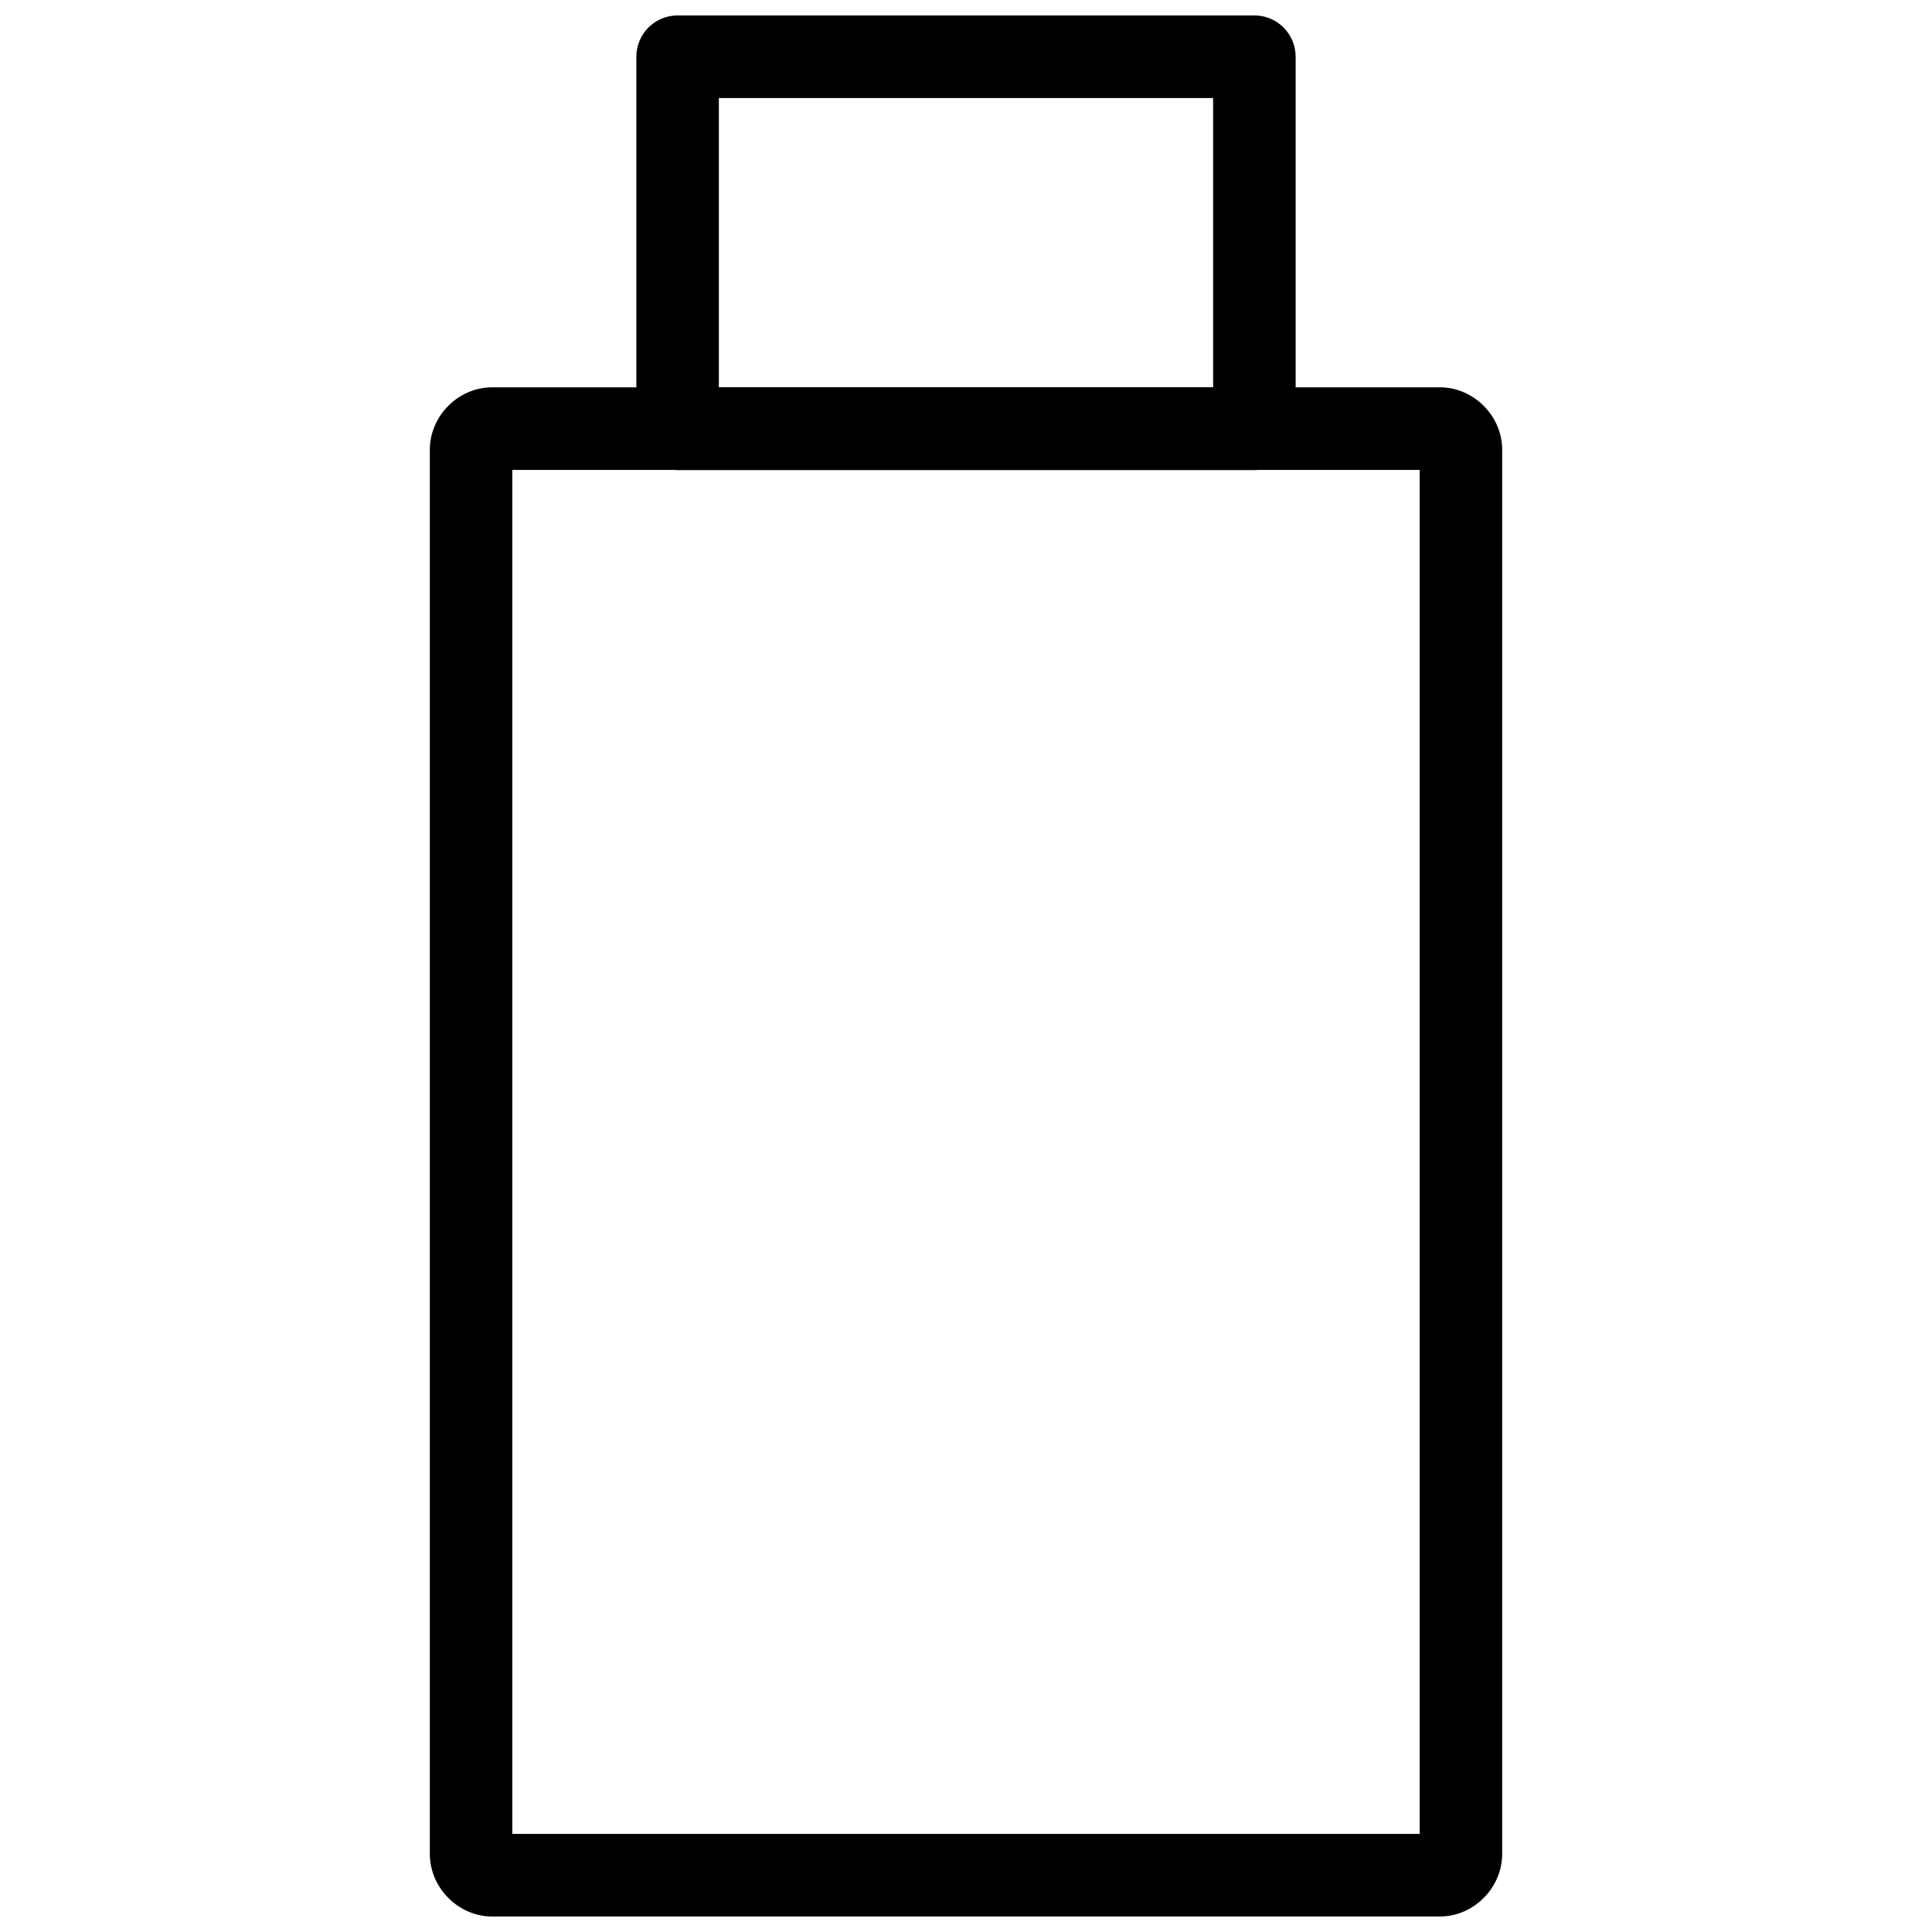 <?xml version="1.0" encoding="UTF-8"?>
<!-- The Best Svg Icon site in the world: iconSvg.co, Visit us! https://iconsvg.co -->
<svg width="800px" height="800px" version="1.1" viewBox="144 144 512 512" xmlns="http://www.w3.org/2000/svg">
 <defs>
  <clipPath id="b">
   <path d="m312 148.09h176v120.91h-176z"/>
  </clipPath>
  <clipPath id="a">
   <path d="m257 246h286v405.9h-286z"/>
  </clipPath>
 </defs>
 <g>
  <g clip-path="url(#b)">
   <path d="m323.57 148.09c-6.035 0-10.93 4.902-10.93 10.949v98.59c0.004 6.047 4.894 10.949 10.93 10.949h152.86c6.035 0 10.93-4.902 10.93-10.949v-98.59c0-6.047-4.894-10.949-10.93-10.949zm10.934 21.898h130.99v76.691h-130.99z"/>
  </g>
  <g clip-path="url(#a)">
   <path d="m274.43 246.64c-8.969 0-16.523 7.57-16.523 16.551v372.11c0 8.984 7.555 16.594 16.523 16.594h251.14c8.969 0 16.523-7.609 16.523-16.594v-372.11c0-8.984-7.555-16.551-16.523-16.551zm5.336 21.898h240.46v361.46h-240.46z"/>
  </g>
 </g>
</svg>